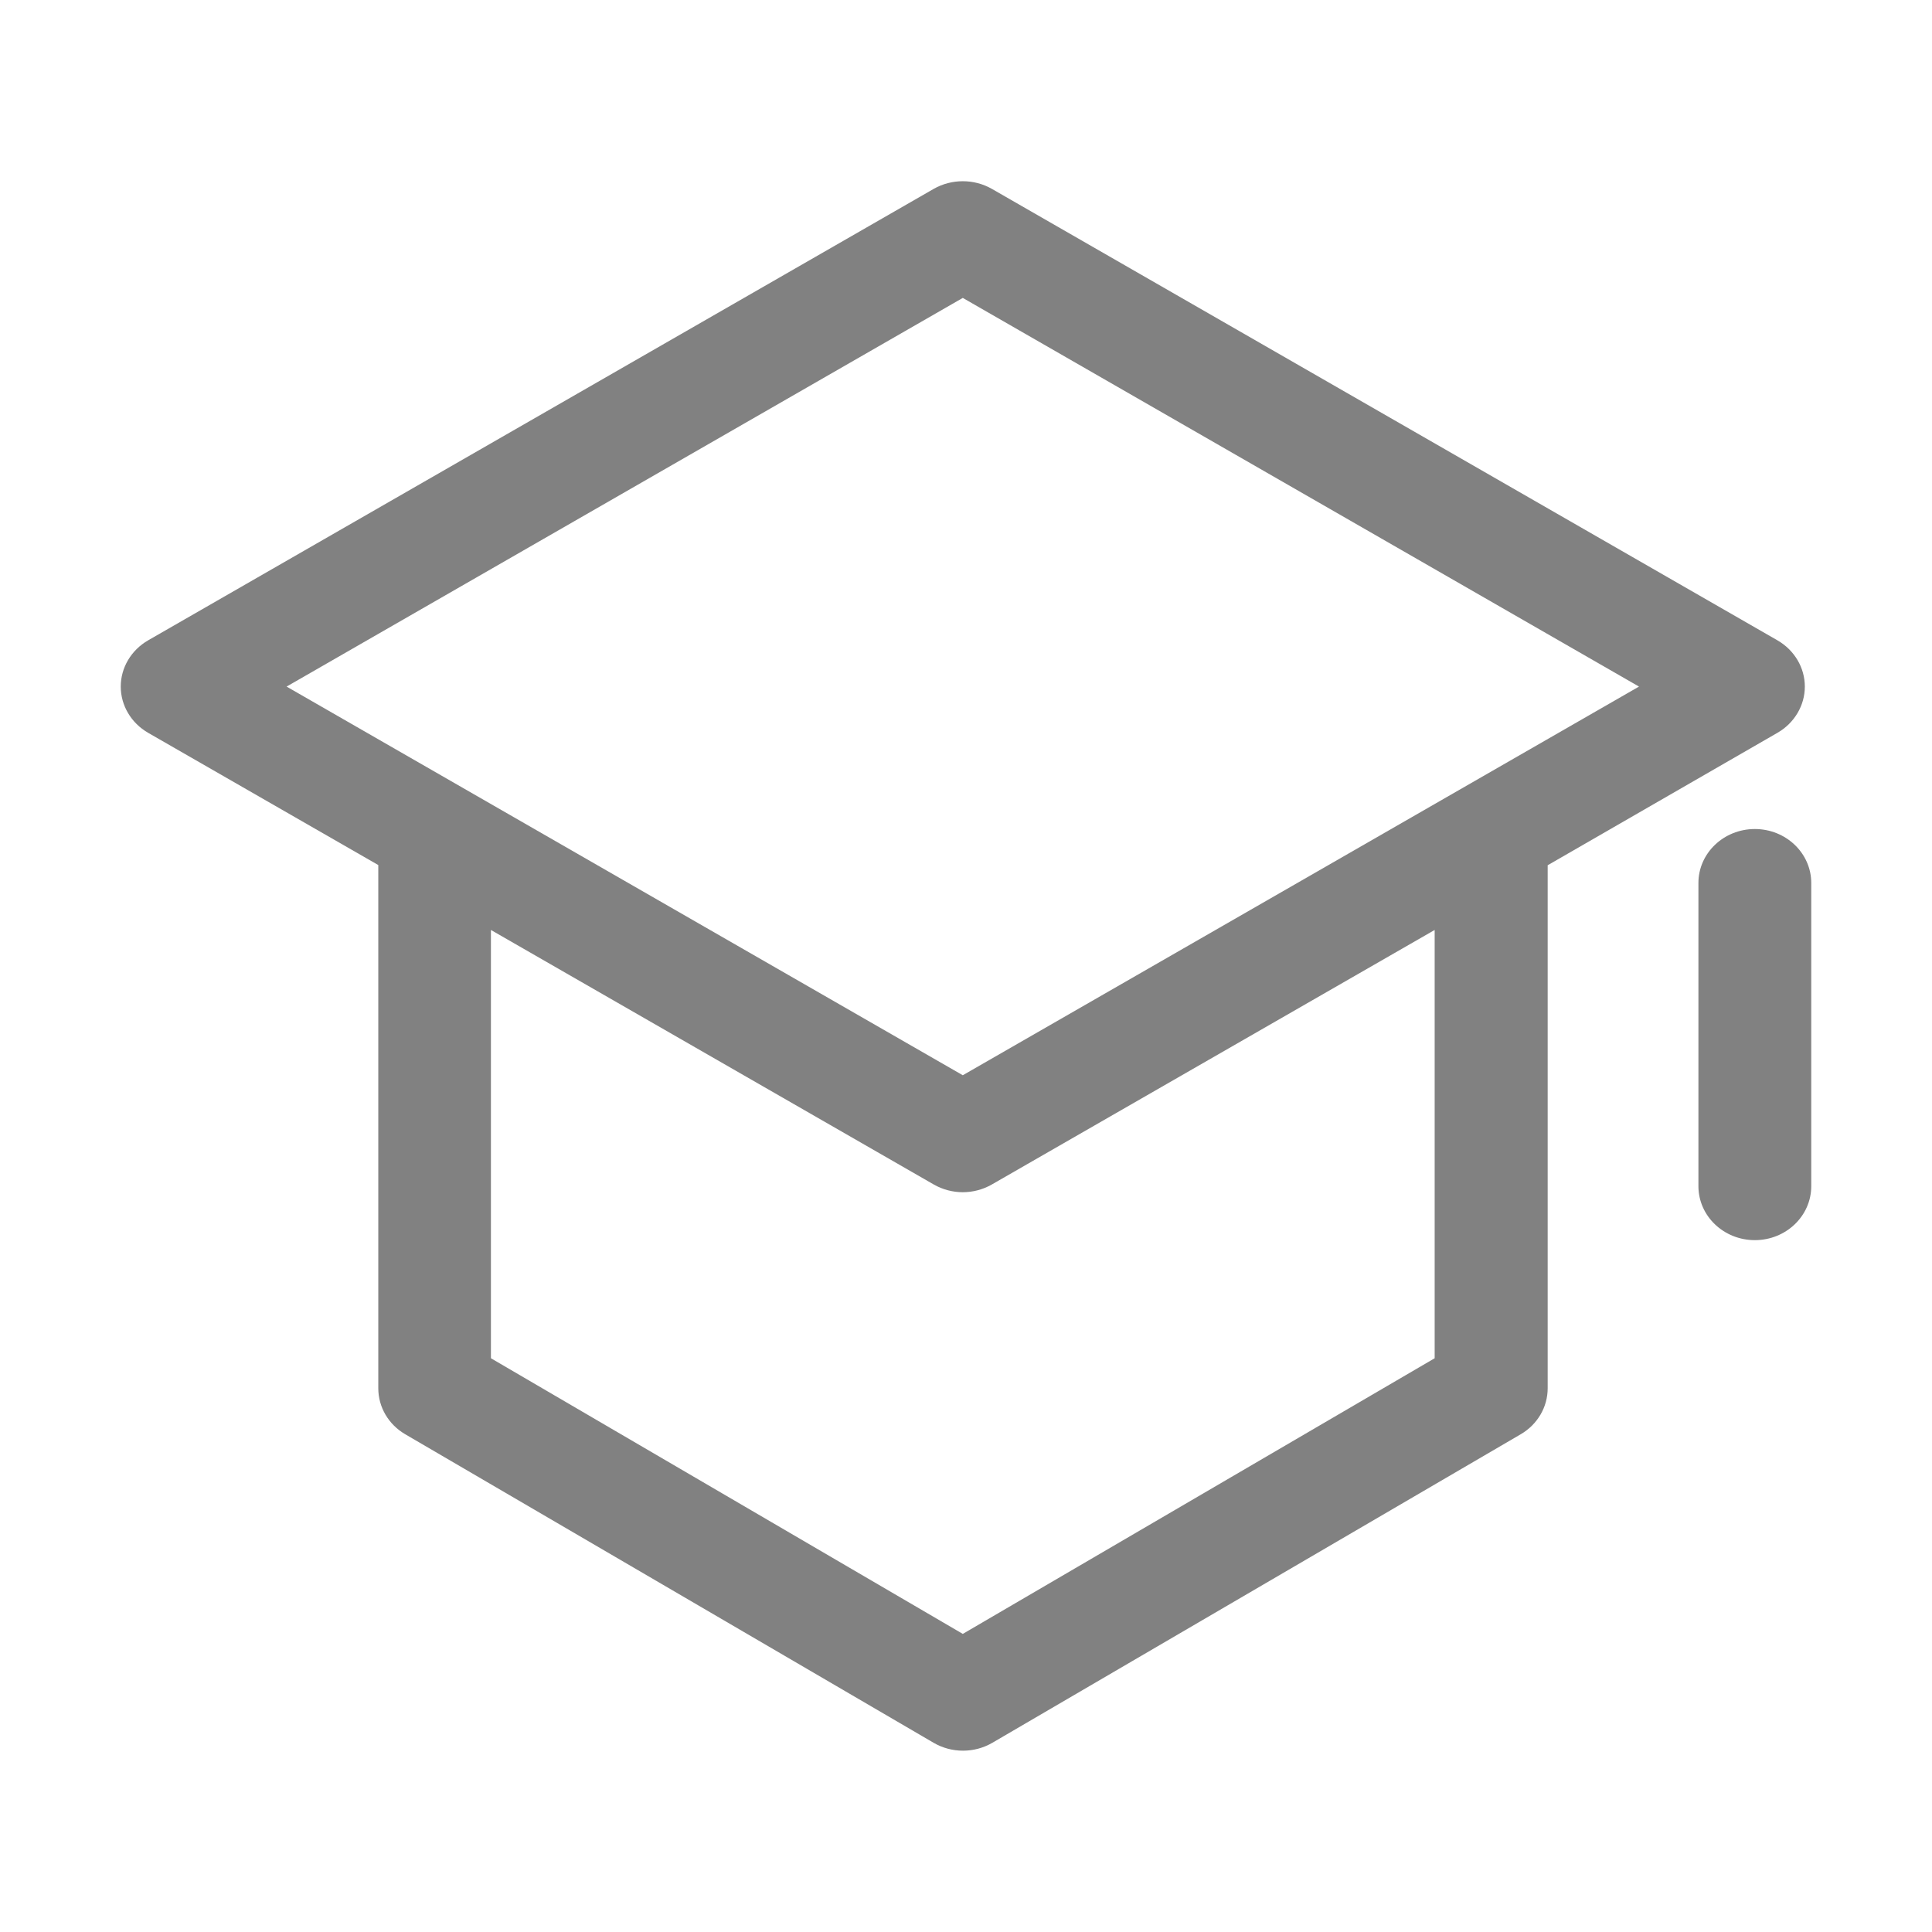<?xml version="1.0" standalone="no"?><!DOCTYPE svg PUBLIC "-//W3C//DTD SVG 1.1//EN" "http://www.w3.org/Graphics/SVG/1.1/DTD/svg11.dtd"><svg t="1691926504050" class="icon" viewBox="0 0 1024 1024" version="1.1" xmlns="http://www.w3.org/2000/svg" p-id="36136" xmlns:xlink="http://www.w3.org/1999/xlink" width="200" height="200"><path d="M942.1 388.4c9-5.2 14.5-14.5 14.5-24.5s-5.5-19.3-14.5-24.5L525.7 100.1c-9.5-5.4-21.3-5.4-30.8 0L78.5 339.4c-9 5.2-14.5 14.5-14.5 24.5s5.5 19.3 14.5 24.5l122 70.1v277.3c0 10 5.4 19.2 14.3 24.4l280 163.5c4.8 2.8 10.2 4.2 15.6 4.2s10.8-1.4 15.6-4.2l280-163.5c8.9-5.2 14.3-14.4 14.3-24.4v-276-1.2l121.8-70.2zM510.3 157.9l358.4 206-358.4 206-358.4-206 358.4-206z m250.1 562L510.3 866 260.2 719.9v-227l234.7 134.9c4.7 2.7 10.1 4.1 15.4 4.1 5.3 0 10.7-1.4 15.4-4.1l234.7-134.9v227z" fill="#818181" p-id="36137"></path><path d="M930.1 439.4c-16.5 0-29.9 12.8-29.9 28.6v160.7c0 15.8 13.4 28.6 29.9 28.6s29.9-12.8 29.9-28.6V468c0-15.8-13.4-28.6-29.9-28.6z" fill="#818181" p-id="36138"></path></svg>
